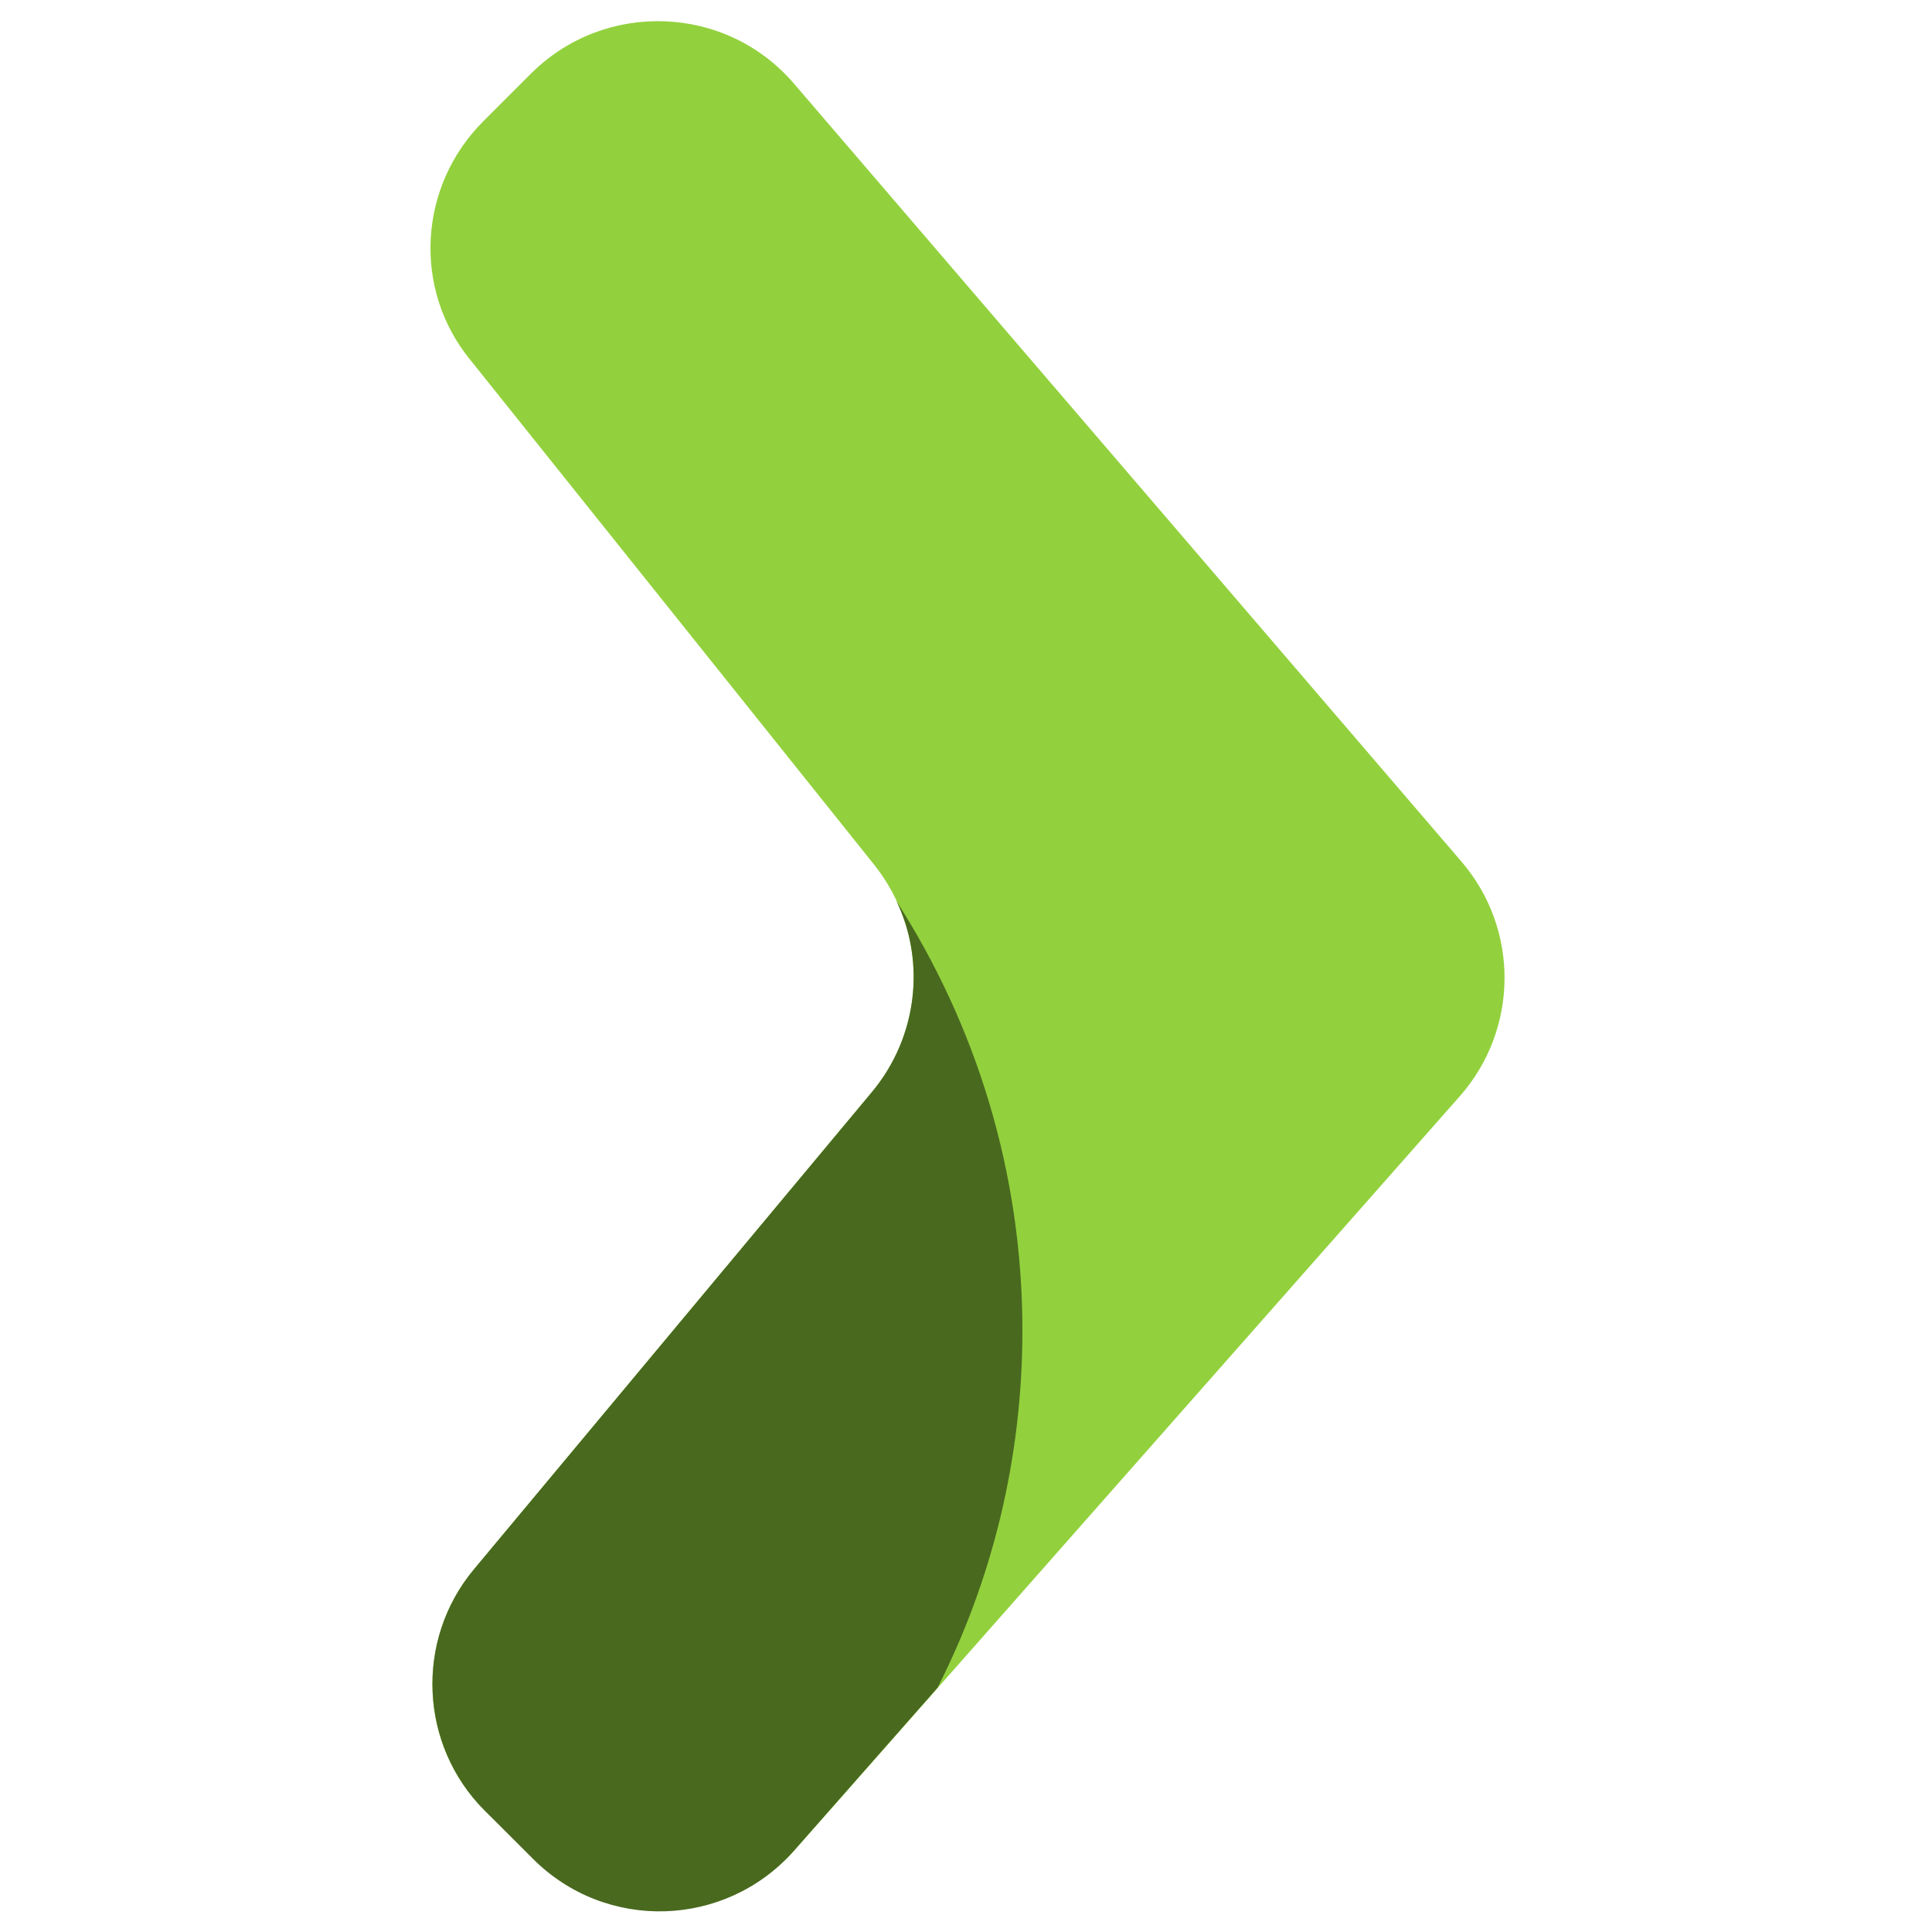 <svg height="30" viewBox="8.7 8.3 142.3 248.3" width="30" xmlns="http://www.w3.org/2000/svg">
    <path
        d="m17.8 23.9 6.2-6.2c9.5-9.4 25-8.8 33.7 1.3l85.8 100c7.5 8.7 7.4 21.6-.2 30.2l-85.5 96.9c-8.8 9.9-24.1 10.4-33.5 1l-6.3-6.1c-8.4-8.4-9-21.8-1.4-31l51.2-61.4c7-8.4 7.1-20.5.3-29.1l-52-65c-7.4-9.1-6.6-22.3 1.7-30.6z"
        fill="#92d13d" />
    <path
        d="m67.8 148.6-51.2 61.4c-7.6 9.1-7 22.6 1.4 31l6.2 6.2c9.4 9.4 24.7 8.9 33.5-1l18.5-21c7-13.8 10.9-29.4 10.9-45.9 0-20.4-6-39.3-16.2-55.2 3.8 7.8 2.7 17.5-3.1 24.5z"
        fill="#49691f" />
</svg>